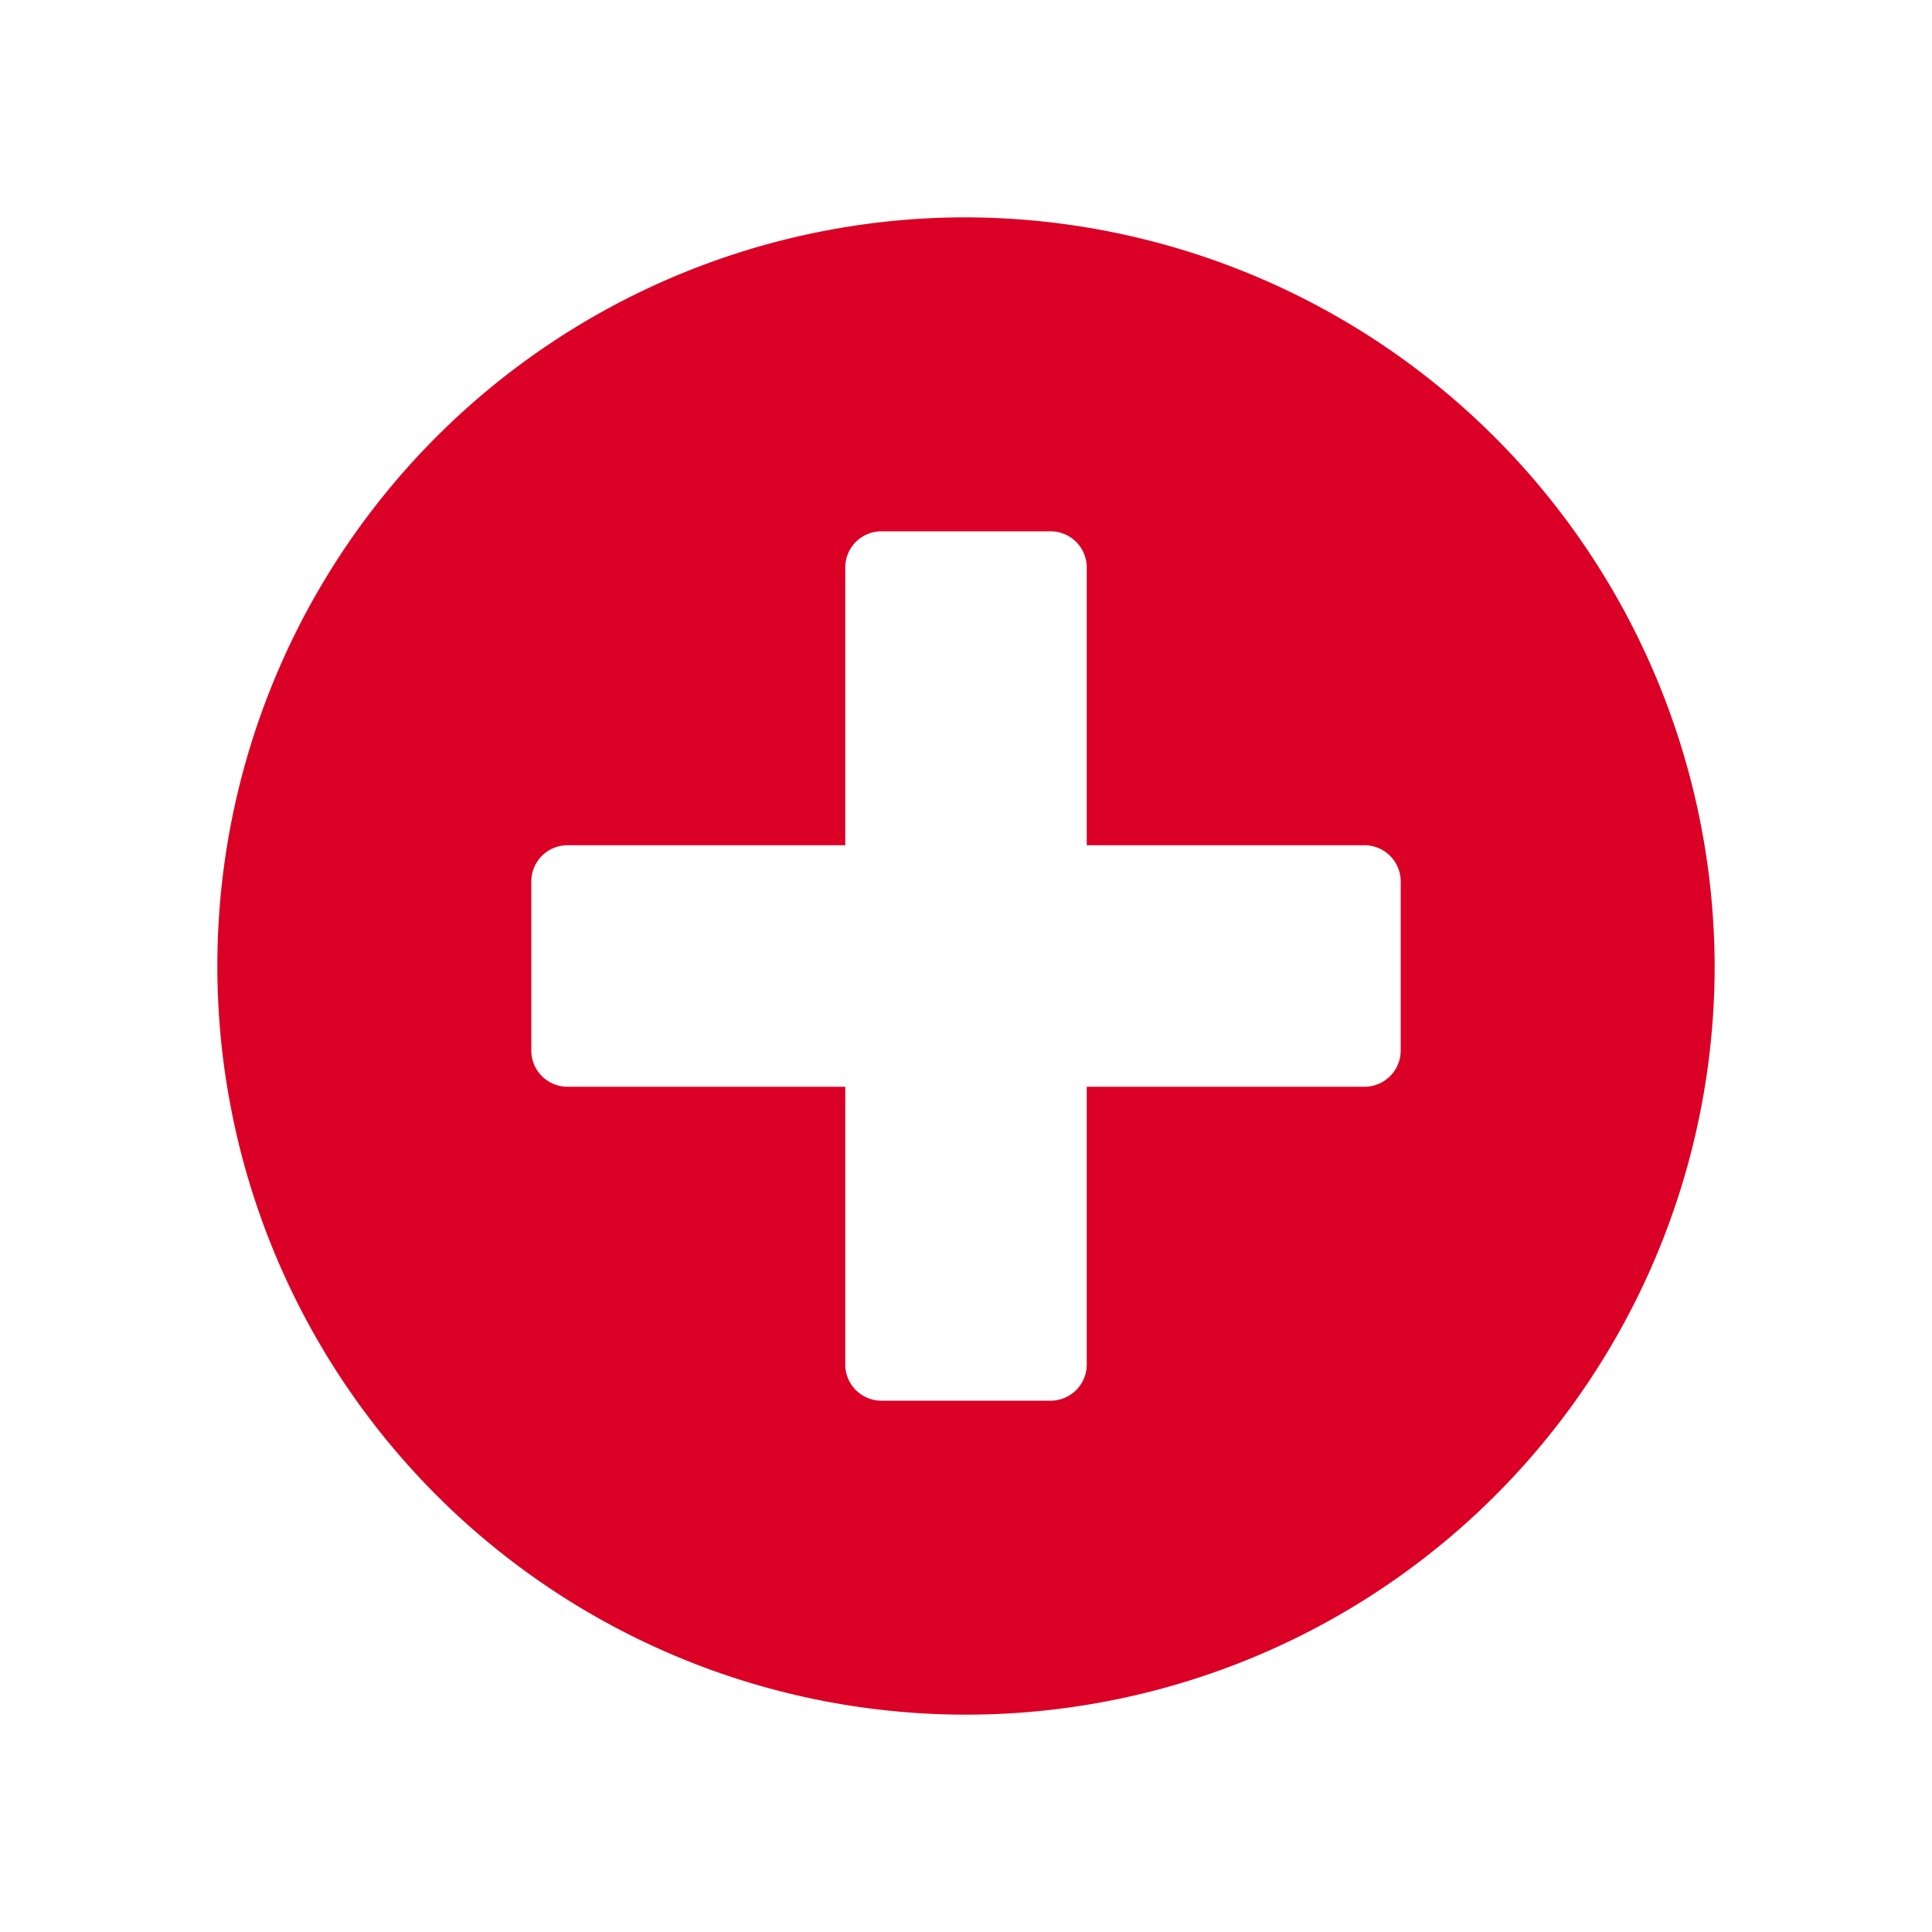 <svg xmlns="http://www.w3.org/2000/svg" viewBox="0 0 96 96"><defs><style>.a{fill:#db0025;}</style></defs><title>icons-2_siltech_1_screen</title><path class="a" d="M48,10.8A37.2,37.2,0,1,0,85.2,48,37.3,37.3,0,0,0,48,10.8ZM69.6,52.2A1.8,1.8,0,0,1,67.8,54H54V67.8a1.8,1.8,0,0,1-1.8,1.8H43.8A1.8,1.8,0,0,1,42,67.8V54H28.2a1.8,1.8,0,0,1-1.8-1.8V43.8A1.8,1.8,0,0,1,28.2,42H42V28.2a1.8,1.8,0,0,1,1.8-1.8h8.4A1.8,1.8,0,0,1,54,28.2V42H67.8a1.8,1.8,0,0,1,1.8,1.8Z"/></svg>